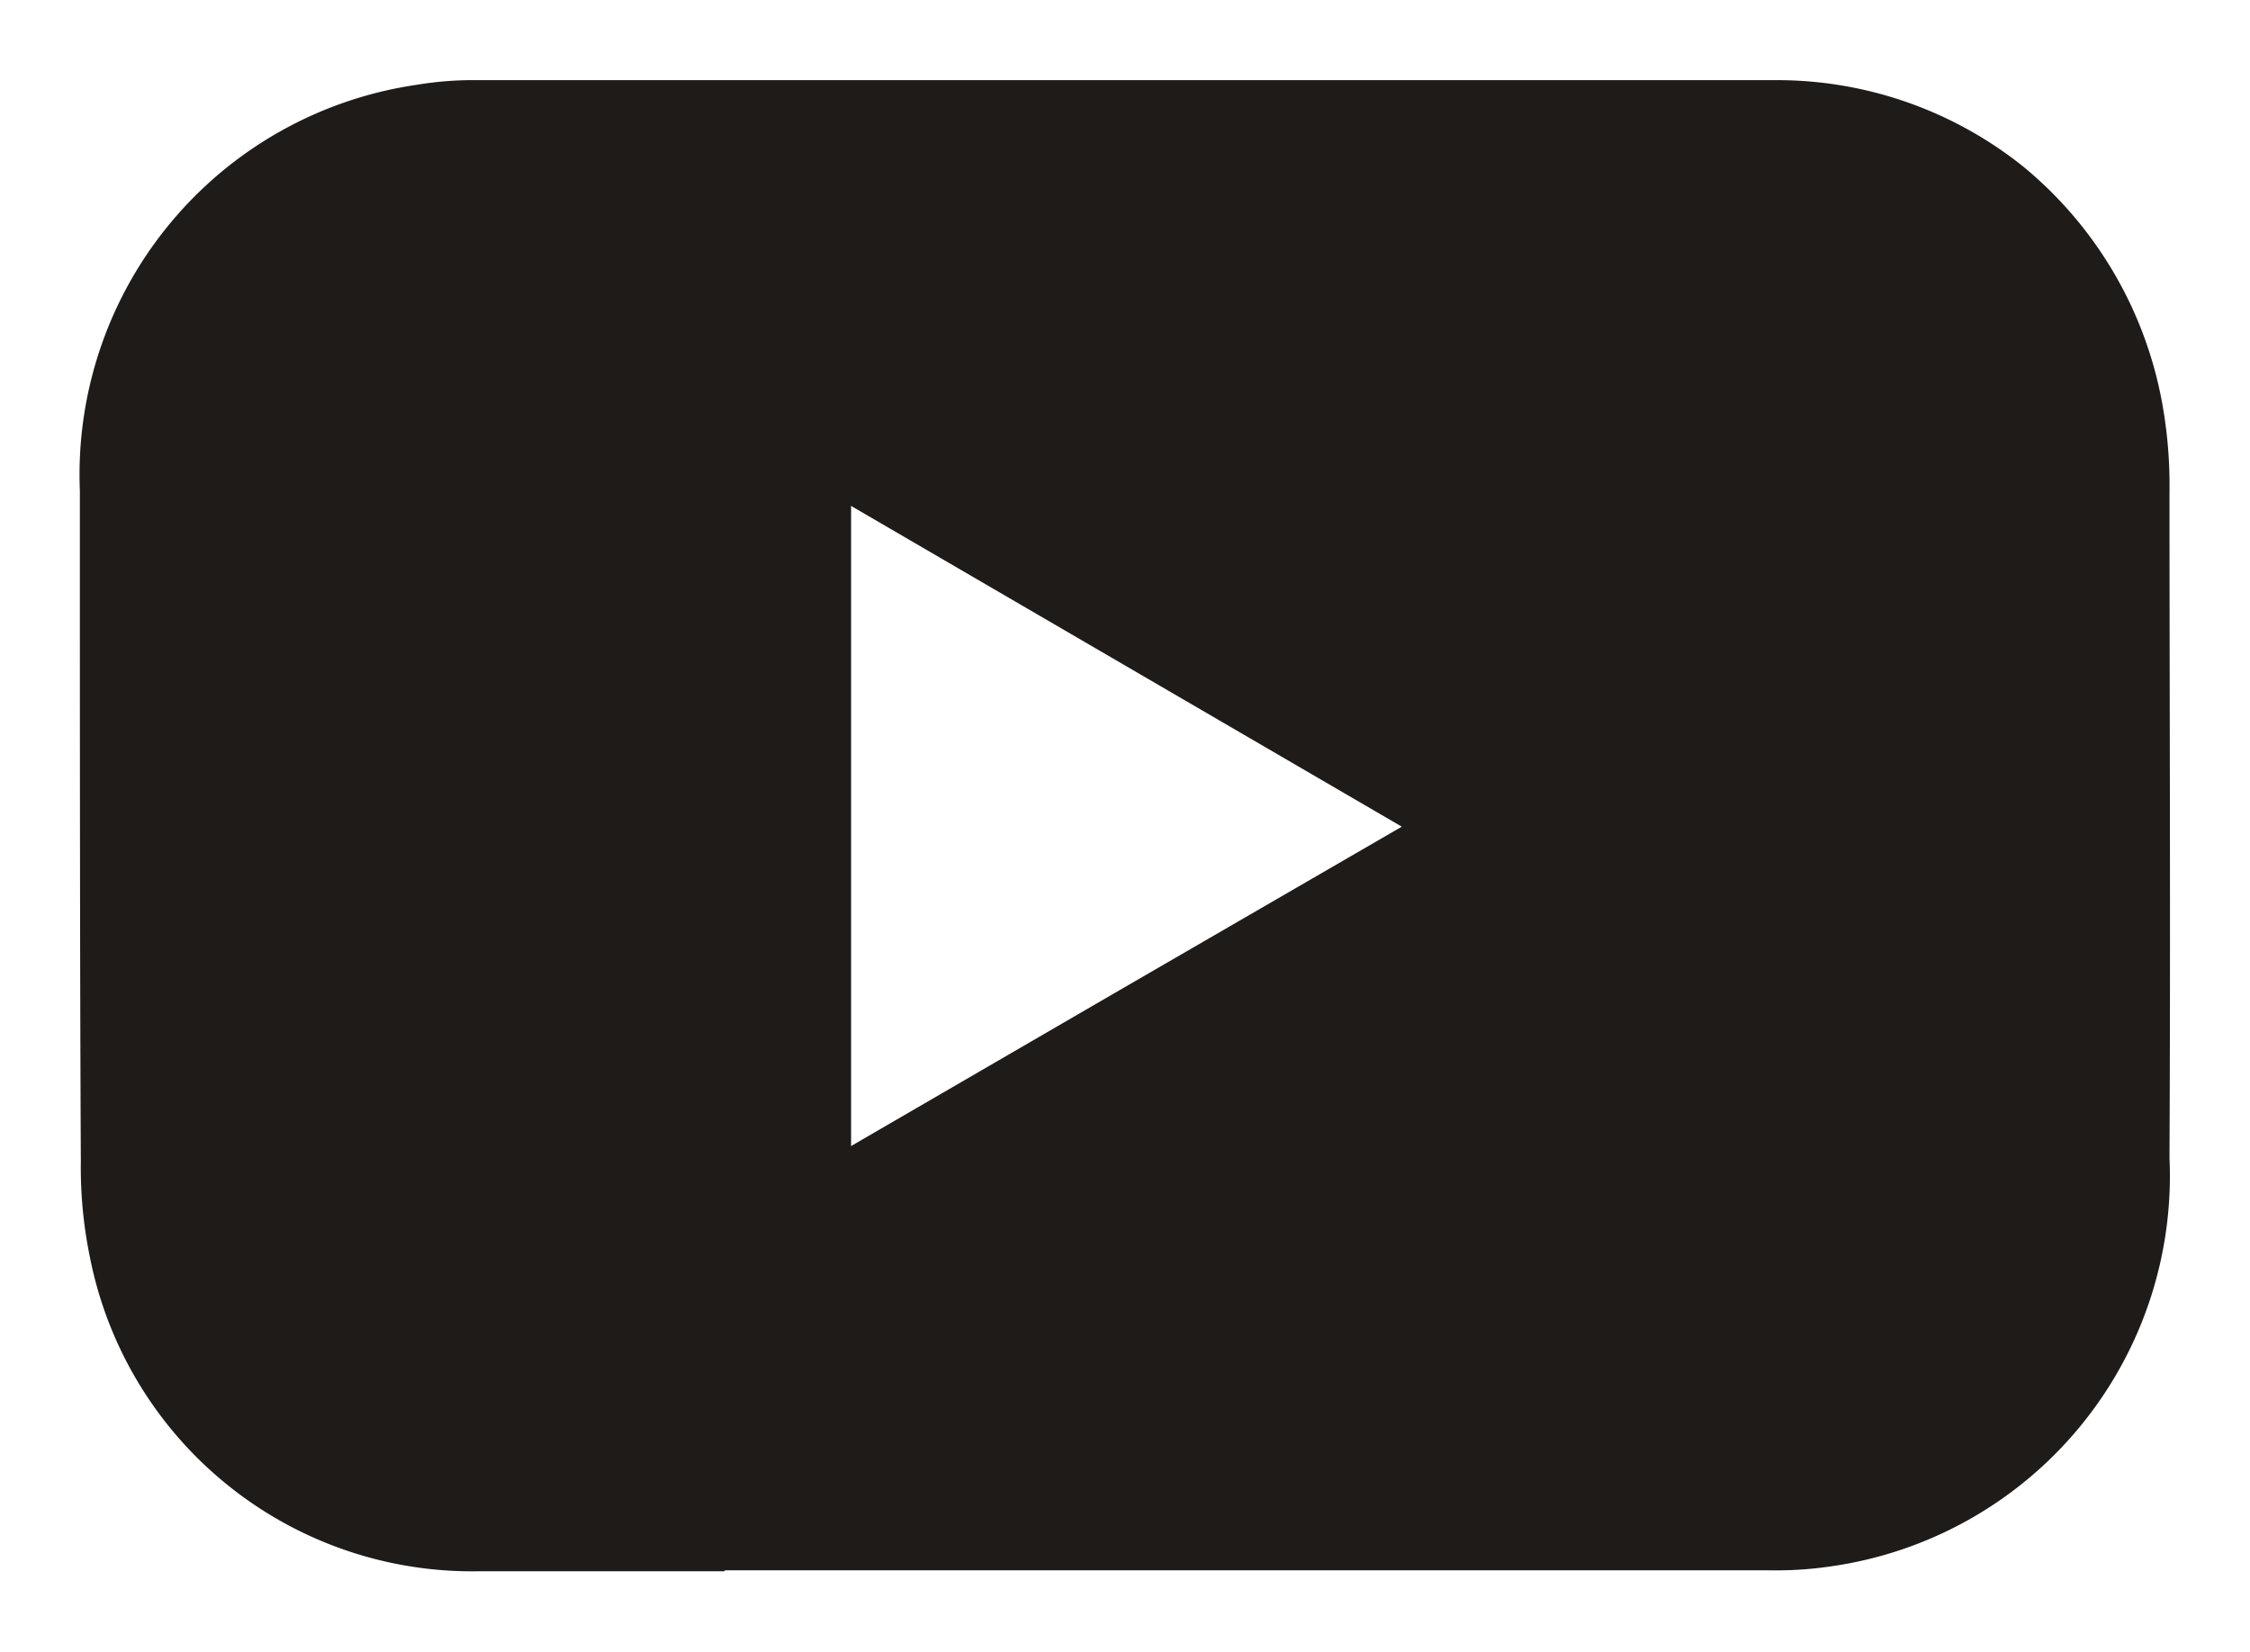 <svg xmlns="http://www.w3.org/2000/svg" width="14.03" height="10.302" viewBox="0 0 14.03 10.302">
  <g id="Group_6" data-name="Group 6" transform="translate(-1497.87 -4022.197)">
    <g id="Group_150" data-name="Group 150" transform="translate(1498.368 4022.697)">
      <path id="Subtraction_1" data-name="Subtraction 1" d="M4.019,9.3c-.588,0-1.074,0-1.531,0A2.429,2.429,0,0,1,.063,7.343a2.781,2.781,0,0,1-.057-.6C0,5.476,0,4,0,2.561A2.457,2.457,0,0,1,2.1.029,2.143,2.143,0,0,1,2.485,0H4.1L7.12,0c1.312,0,2.4,0,3.438,0a2.455,2.455,0,0,1,1.565.543,2.486,2.486,0,0,1,.852,1.423,2.848,2.848,0,0,1,.055.6c0,1.257.007,2.719,0,4.158a2.459,2.459,0,0,1-2.108,2.545,2.362,2.362,0,0,1-.4.025h-6.5Zm.79-6.648V6.648l1.641-.953L8.243,4.656l-3.433-2Z" transform="translate(0 0)" fill="#1e1b19" stroke="rgba(0,0,0,0)" stroke-miterlimit="10" stroke-width="1"/>
    </g>
  </g>
</svg>
